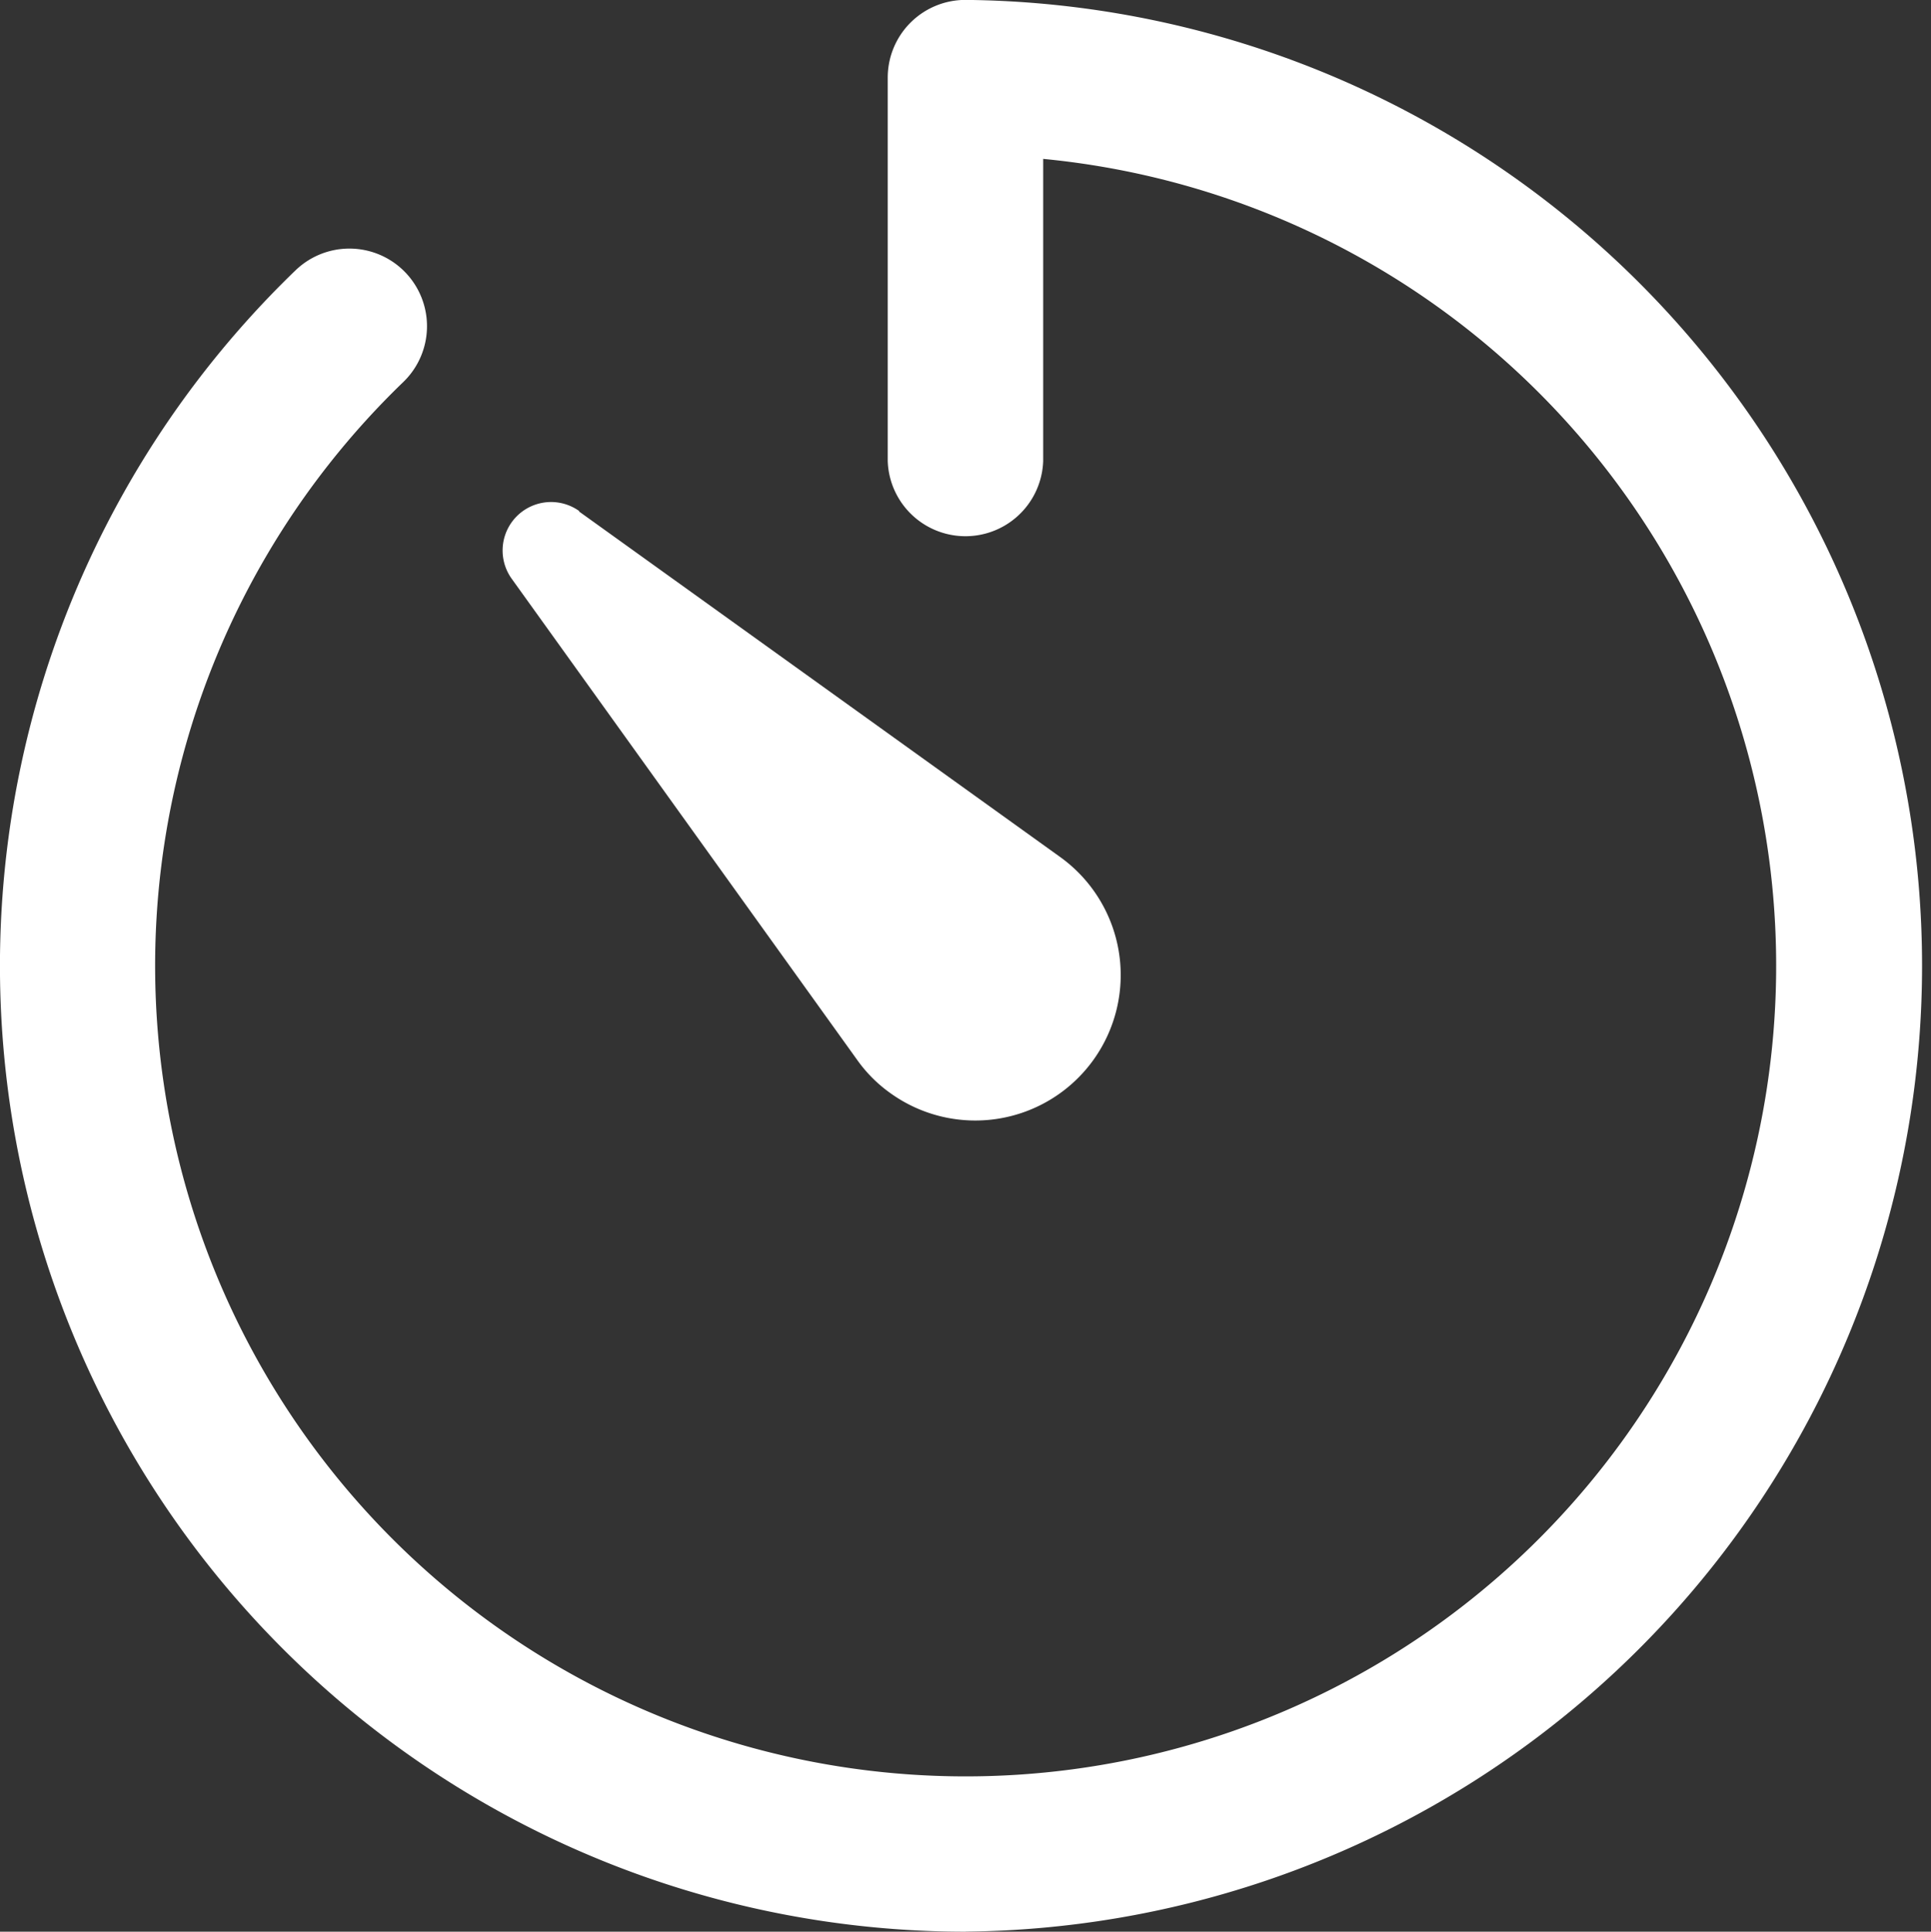 <svg xmlns="http://www.w3.org/2000/svg" width="20.882" height="20.887" viewBox="0 0 20.882 20.887"><rect x="0" y="0" width="20.882" height="20.887" fill="#333333" stroke="none"/><g transform="translate(-3.938 -3.938)"><path d="M14.381,24.825A10.444,10.444,0,0,1,7.133,6.862.838.838,0,0,1,8.3,8.068a8.765,8.765,0,1,0,6.919-2.412V8.924a.841.841,0,0,1-1.681,0V4.778a.84.84,0,0,1,.841-.841,10.444,10.444,0,0,1,.005,20.887Z" transform="translate(0 0)" fill="#fff"/><path d="M12.081,11.35l5.2,3.734a1.572,1.572,0,1,1-1.828,2.559,1.518,1.518,0,0,1-.366-.366l-3.734-5.2a.524.524,0,0,1,.731-.731Z" transform="translate(-1.882 -1.882)" fill="#fff"/></g></svg>